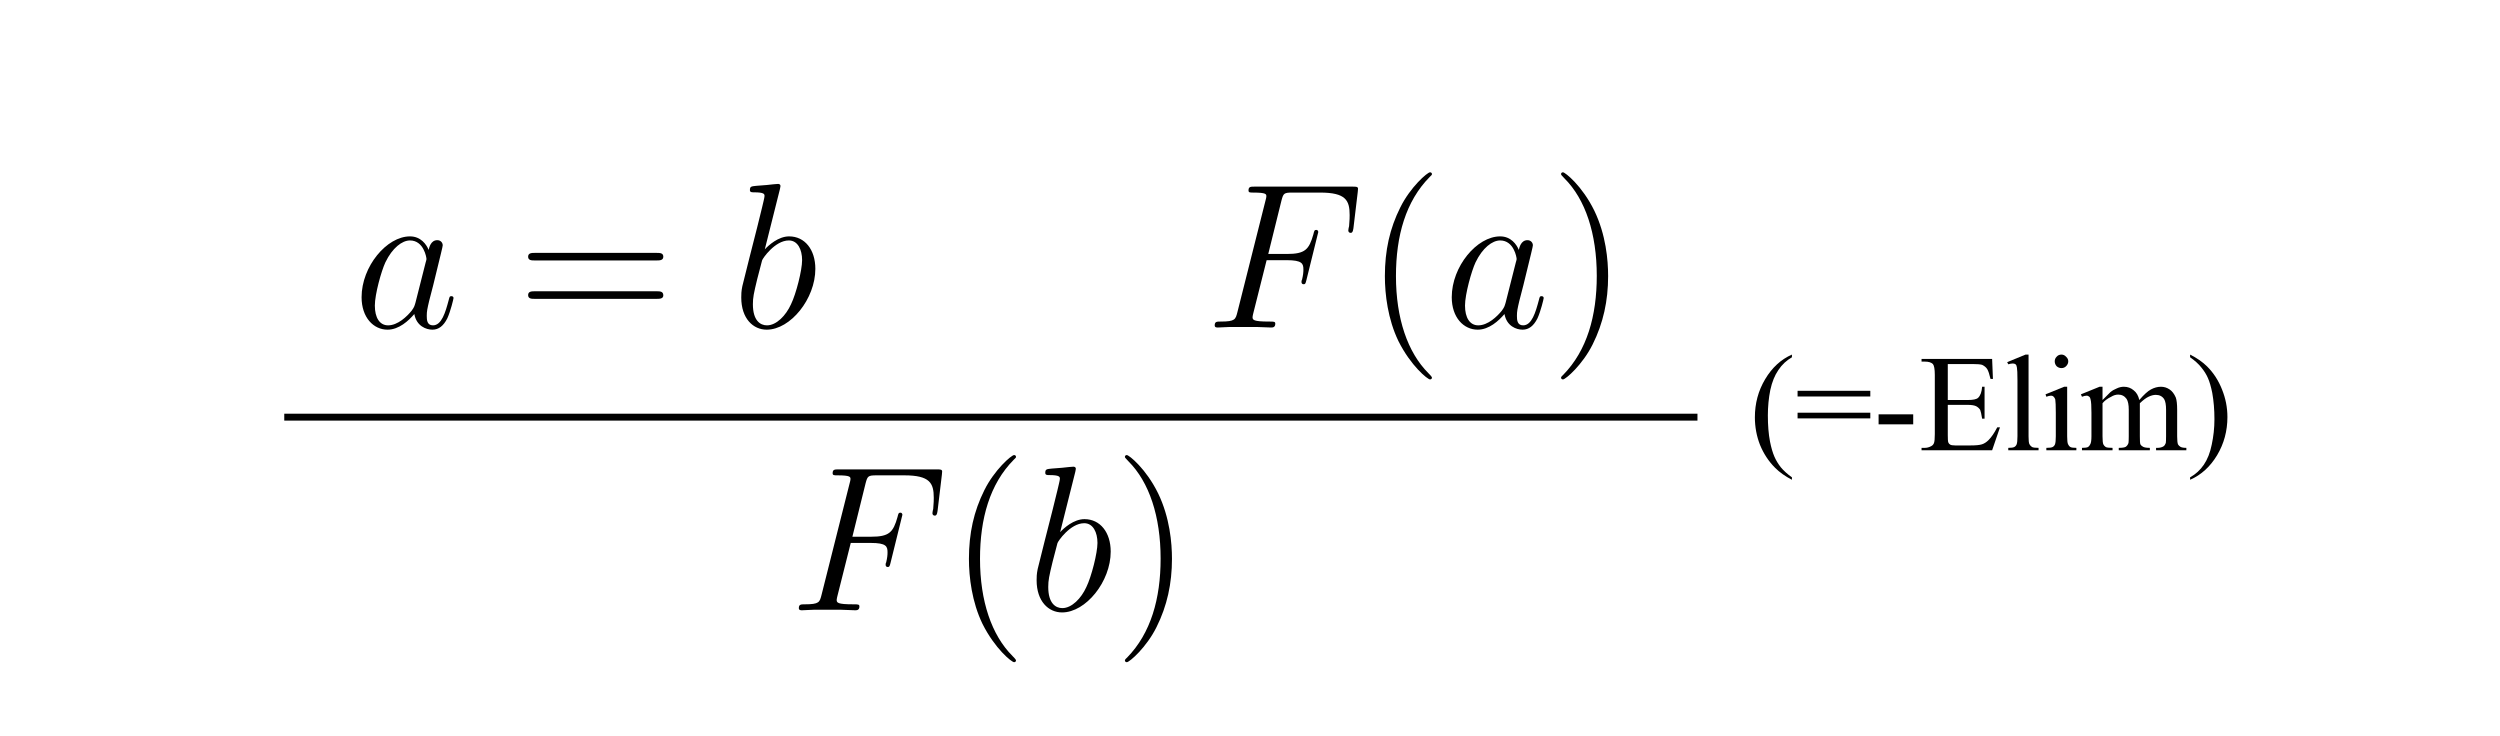 <?xml version="1.0" encoding="UTF-8"?>
<svg xmlns="http://www.w3.org/2000/svg" xmlns:xlink="http://www.w3.org/1999/xlink" width="144.46pt" height="42.53pt" viewBox="0 0 144.46 42.53" version="1.1">
<defs>
<g>
<symbol overflow="visible" id="glyph0-0">
<path style="stroke:none;" d=""/>
</symbol>
<symbol overflow="visible" id="glyph0-1">
<path style="stroke:none;" d="M 3.594 -1.422 C 3.531 -1.219 3.531 -1.188 3.375 -0.969 C 3.109 -0.641 2.578 -0.125 2.016 -0.125 C 1.531 -0.125 1.25 -0.562 1.25 -1.266 C 1.25 -1.922 1.625 -3.266 1.859 -3.766 C 2.266 -4.609 2.828 -5.031 3.281 -5.031 C 4.078 -5.031 4.234 -4.047 4.234 -3.953 C 4.234 -3.938 4.203 -3.797 4.188 -3.766 Z M 4.359 -4.484 C 4.234 -4.797 3.906 -5.266 3.281 -5.266 C 1.938 -5.266 0.484 -3.531 0.484 -1.75 C 0.484 -0.578 1.172 0.125 1.984 0.125 C 2.641 0.125 3.203 -0.391 3.531 -0.781 C 3.656 -0.078 4.219 0.125 4.578 0.125 C 4.938 0.125 5.219 -0.094 5.438 -0.531 C 5.625 -0.938 5.797 -1.656 5.797 -1.703 C 5.797 -1.766 5.75 -1.812 5.672 -1.812 C 5.562 -1.812 5.562 -1.75 5.516 -1.578 C 5.328 -0.875 5.109 -0.125 4.609 -0.125 C 4.266 -0.125 4.25 -0.438 4.25 -0.672 C 4.25 -0.938 4.281 -1.078 4.391 -1.547 C 4.469 -1.844 4.531 -2.109 4.625 -2.453 C 5.062 -4.25 5.172 -4.672 5.172 -4.75 C 5.172 -4.906 5.047 -5.047 4.859 -5.047 C 4.484 -5.047 4.391 -4.625 4.359 -4.484 Z M 4.359 -4.484 "/>
</symbol>
<symbol overflow="visible" id="glyph0-2">
<path style="stroke:none;" d="M 2.766 -8 C 2.766 -8.047 2.797 -8.109 2.797 -8.172 C 2.797 -8.297 2.672 -8.297 2.656 -8.297 C 2.641 -8.297 2.219 -8.266 2 -8.234 C 1.797 -8.219 1.609 -8.203 1.406 -8.188 C 1.109 -8.156 1.031 -8.156 1.031 -7.938 C 1.031 -7.812 1.141 -7.812 1.266 -7.812 C 1.875 -7.812 1.875 -7.703 1.875 -7.594 C 1.875 -7.5 1.781 -7.156 1.734 -6.938 L 1.453 -5.797 C 1.328 -5.312 0.641 -2.609 0.594 -2.391 C 0.531 -2.094 0.531 -1.891 0.531 -1.734 C 0.531 -0.516 1.219 0.125 2 0.125 C 3.375 0.125 4.812 -1.656 4.812 -3.391 C 4.812 -4.5 4.203 -5.266 3.297 -5.266 C 2.672 -5.266 2.109 -4.75 1.891 -4.516 Z M 2.016 -0.125 C 1.625 -0.125 1.203 -0.406 1.203 -1.344 C 1.203 -1.734 1.25 -1.953 1.453 -2.797 C 1.5 -2.953 1.688 -3.719 1.734 -3.875 C 1.75 -3.969 2.469 -5.031 3.281 -5.031 C 3.797 -5.031 4.047 -4.5 4.047 -3.891 C 4.047 -3.312 3.703 -1.953 3.406 -1.344 C 3.109 -0.688 2.562 -0.125 2.016 -0.125 Z M 2.016 -0.125 "/>
</symbol>
<symbol overflow="visible" id="glyph0-3">
<path style="stroke:none;" d="M 3.547 -3.891 L 4.703 -3.891 C 5.609 -3.891 5.672 -3.688 5.672 -3.344 C 5.672 -3.188 5.656 -3.031 5.594 -2.766 C 5.562 -2.719 5.562 -2.656 5.562 -2.625 C 5.562 -2.547 5.609 -2.5 5.688 -2.5 C 5.781 -2.5 5.797 -2.547 5.844 -2.734 L 6.531 -5.516 C 6.531 -5.562 6.5 -5.641 6.422 -5.641 C 6.312 -5.641 6.297 -5.594 6.25 -5.391 C 6 -4.5 5.766 -4.25 4.719 -4.25 L 3.641 -4.25 L 4.406 -7.344 C 4.516 -7.75 4.547 -7.797 5.031 -7.797 L 6.641 -7.797 C 8.125 -7.797 8.344 -7.344 8.344 -6.5 C 8.344 -6.438 8.344 -6.172 8.312 -5.859 C 8.297 -5.812 8.266 -5.656 8.266 -5.609 C 8.266 -5.516 8.328 -5.469 8.406 -5.469 C 8.484 -5.469 8.531 -5.516 8.562 -5.734 L 8.812 -7.828 C 8.812 -7.859 8.828 -7.984 8.828 -8.016 C 8.828 -8.141 8.719 -8.141 8.516 -8.141 L 2.844 -8.141 C 2.625 -8.141 2.5 -8.141 2.5 -7.922 C 2.5 -7.797 2.578 -7.797 2.781 -7.797 C 3.531 -7.797 3.531 -7.703 3.531 -7.578 C 3.531 -7.516 3.516 -7.469 3.484 -7.344 L 1.859 -0.891 C 1.75 -0.469 1.734 -0.344 0.891 -0.344 C 0.672 -0.344 0.547 -0.344 0.547 -0.125 C 0.547 0 0.656 0 0.734 0 C 0.953 0 1.188 -0.031 1.422 -0.031 L 2.969 -0.031 C 3.234 -0.031 3.531 0 3.797 0 C 3.891 0 4.047 0 4.047 -0.219 C 4.047 -0.344 3.969 -0.344 3.703 -0.344 C 2.766 -0.344 2.734 -0.438 2.734 -0.609 C 2.734 -0.672 2.766 -0.766 2.781 -0.844 Z M 3.547 -3.891 "/>
</symbol>
<symbol overflow="visible" id="glyph1-0">
<path style="stroke:none;" d=""/>
</symbol>
<symbol overflow="visible" id="glyph1-1">
<path style="stroke:none;" d="M 8.062 -3.875 C 8.234 -3.875 8.453 -3.875 8.453 -4.094 C 8.453 -4.312 8.25 -4.312 8.062 -4.312 L 1.031 -4.312 C 0.859 -4.312 0.641 -4.312 0.641 -4.094 C 0.641 -3.875 0.844 -3.875 1.031 -3.875 Z M 8.062 -1.656 C 8.234 -1.656 8.453 -1.656 8.453 -1.859 C 8.453 -2.094 8.25 -2.094 8.062 -2.094 L 1.031 -2.094 C 0.859 -2.094 0.641 -2.094 0.641 -1.875 C 0.641 -1.656 0.844 -1.656 1.031 -1.656 Z M 8.062 -1.656 "/>
</symbol>
<symbol overflow="visible" id="glyph1-2">
<path style="stroke:none;" d="M 3.891 2.906 C 3.891 2.875 3.891 2.844 3.688 2.641 C 2.484 1.438 1.812 -0.531 1.812 -2.969 C 1.812 -5.297 2.375 -7.297 3.766 -8.703 C 3.891 -8.812 3.891 -8.828 3.891 -8.875 C 3.891 -8.938 3.828 -8.969 3.781 -8.969 C 3.625 -8.969 2.641 -8.109 2.062 -6.938 C 1.453 -5.719 1.172 -4.453 1.172 -2.969 C 1.172 -1.906 1.344 -0.484 1.953 0.781 C 2.672 2.219 3.641 3 3.781 3 C 3.828 3 3.891 2.969 3.891 2.906 Z M 3.891 2.906 "/>
</symbol>
<symbol overflow="visible" id="glyph1-3">
<path style="stroke:none;" d="M 3.375 -2.969 C 3.375 -3.891 3.25 -5.359 2.578 -6.75 C 1.875 -8.188 0.891 -8.969 0.766 -8.969 C 0.719 -8.969 0.656 -8.938 0.656 -8.875 C 0.656 -8.828 0.656 -8.812 0.859 -8.609 C 2.062 -7.406 2.719 -5.422 2.719 -2.984 C 2.719 -0.672 2.156 1.328 0.781 2.734 C 0.656 2.844 0.656 2.875 0.656 2.906 C 0.656 2.969 0.719 3 0.766 3 C 0.922 3 1.906 2.141 2.484 0.969 C 3.094 -0.25 3.375 -1.547 3.375 -2.969 Z M 3.375 -2.969 "/>
</symbol>
<symbol overflow="visible" id="glyph2-0">
<path style="stroke:none;" d="M 1.109 0 L 1.109 -4.984 L 5.094 -4.984 L 5.094 0 Z M 1.234 -0.125 L 4.969 -0.125 L 4.969 -4.859 L 1.234 -4.859 Z M 1.234 -0.125 "/>
</symbol>
<symbol overflow="visible" id="glyph2-1">
<path style="stroke:none;" d="M 2.469 1.562 L 2.469 1.703 C 2.082 1.504 1.758 1.273 1.5 1.016 C 1.125 0.641 0.832 0.195 0.625 -0.312 C 0.426 -0.82 0.328 -1.352 0.328 -1.906 C 0.328 -2.707 0.523 -3.441 0.922 -4.109 C 1.316 -4.773 1.832 -5.25 2.469 -5.531 L 2.469 -5.375 C 2.156 -5.195 1.895 -4.953 1.688 -4.641 C 1.477 -4.336 1.32 -3.953 1.219 -3.484 C 1.125 -3.016 1.078 -2.523 1.078 -2.016 C 1.078 -1.453 1.117 -0.945 1.203 -0.5 C 1.273 -0.145 1.359 0.141 1.453 0.359 C 1.547 0.578 1.672 0.785 1.828 0.984 C 1.992 1.18 2.207 1.375 2.469 1.562 Z M 2.469 1.562 "/>
</symbol>
<symbol overflow="visible" id="glyph2-2">
<path style="stroke:none;" d="M 0.141 -3.438 L 4.344 -3.438 L 4.344 -3.109 L 0.141 -3.109 Z M 0.141 -2.172 L 4.344 -2.172 L 4.344 -1.844 L 0.141 -1.844 Z M 0.141 -2.172 "/>
</symbol>
<symbol overflow="visible" id="glyph2-3">
<path style="stroke:none;" d="M 0.328 -2.078 L 2.328 -2.078 L 2.328 -1.5 L 0.328 -1.5 Z M 0.328 -2.078 "/>
</symbol>
<symbol overflow="visible" id="glyph2-4">
<path style="stroke:none;" d="M 1.672 -4.984 L 1.672 -2.906 L 2.828 -2.906 C 3.129 -2.906 3.328 -2.945 3.422 -3.031 C 3.555 -3.156 3.633 -3.367 3.656 -3.672 L 3.797 -3.672 L 3.797 -1.828 L 3.656 -1.828 C 3.613 -2.086 3.578 -2.254 3.547 -2.328 C 3.492 -2.422 3.414 -2.492 3.312 -2.547 C 3.207 -2.598 3.047 -2.625 2.828 -2.625 L 1.672 -2.625 L 1.672 -0.875 C 1.672 -0.645 1.68 -0.504 1.703 -0.453 C 1.723 -0.398 1.758 -0.359 1.812 -0.328 C 1.863 -0.297 1.957 -0.281 2.094 -0.281 L 3 -0.281 C 3.289 -0.281 3.504 -0.301 3.641 -0.344 C 3.773 -0.383 3.906 -0.469 4.031 -0.594 C 4.195 -0.758 4.363 -1.004 4.531 -1.328 L 4.688 -1.328 L 4.234 0 L 0.156 0 L 0.156 -0.141 L 0.344 -0.141 C 0.469 -0.141 0.586 -0.172 0.703 -0.234 C 0.785 -0.273 0.844 -0.336 0.875 -0.422 C 0.906 -0.504 0.922 -0.676 0.922 -0.938 L 0.922 -4.359 C 0.922 -4.691 0.883 -4.898 0.812 -4.984 C 0.719 -5.078 0.562 -5.125 0.344 -5.125 L 0.156 -5.125 L 0.156 -5.281 L 4.234 -5.281 L 4.281 -4.125 L 4.141 -4.125 C 4.078 -4.395 4.016 -4.582 3.953 -4.688 C 3.891 -4.789 3.789 -4.875 3.656 -4.938 C 3.551 -4.969 3.367 -4.984 3.109 -4.984 Z M 1.672 -4.984 "/>
</symbol>
<symbol overflow="visible" id="glyph2-5">
<path style="stroke:none;" d="M 1.469 -5.531 L 1.469 -0.812 C 1.469 -0.582 1.484 -0.43 1.516 -0.359 C 1.555 -0.285 1.609 -0.227 1.672 -0.188 C 1.742 -0.156 1.867 -0.141 2.047 -0.141 L 2.047 0 L 0.297 0 L 0.297 -0.141 C 0.461 -0.141 0.578 -0.156 0.641 -0.188 C 0.703 -0.219 0.75 -0.27 0.781 -0.344 C 0.812 -0.426 0.828 -0.582 0.828 -0.812 L 0.828 -4.047 C 0.828 -4.441 0.816 -4.688 0.797 -4.781 C 0.785 -4.875 0.758 -4.938 0.719 -4.969 C 0.676 -5 0.625 -5.016 0.562 -5.016 C 0.488 -5.016 0.398 -5 0.297 -4.969 L 0.234 -5.094 L 1.297 -5.531 Z M 1.469 -5.531 "/>
</symbol>
<symbol overflow="visible" id="glyph2-6">
<path style="stroke:none;" d="M 1.156 -5.531 C 1.258 -5.531 1.348 -5.488 1.422 -5.406 C 1.504 -5.332 1.547 -5.242 1.547 -5.141 C 1.547 -5.035 1.504 -4.941 1.422 -4.859 C 1.348 -4.785 1.258 -4.75 1.156 -4.75 C 1.051 -4.75 0.957 -4.785 0.875 -4.859 C 0.801 -4.941 0.766 -5.035 0.766 -5.141 C 0.766 -5.242 0.801 -5.332 0.875 -5.406 C 0.945 -5.488 1.039 -5.531 1.156 -5.531 Z M 1.484 -3.672 L 1.484 -0.812 C 1.484 -0.582 1.5 -0.43 1.531 -0.359 C 1.562 -0.285 1.609 -0.227 1.672 -0.188 C 1.734 -0.156 1.848 -0.141 2.016 -0.141 L 2.016 0 L 0.281 0 L 0.281 -0.141 C 0.457 -0.141 0.578 -0.156 0.641 -0.188 C 0.703 -0.219 0.75 -0.27 0.781 -0.344 C 0.812 -0.426 0.828 -0.582 0.828 -0.812 L 0.828 -2.172 C 0.828 -2.566 0.816 -2.82 0.797 -2.938 C 0.773 -3.008 0.742 -3.062 0.703 -3.094 C 0.672 -3.133 0.617 -3.156 0.547 -3.156 C 0.473 -3.156 0.383 -3.133 0.281 -3.094 L 0.234 -3.234 L 1.312 -3.672 Z M 1.484 -3.672 "/>
</symbol>
<symbol overflow="visible" id="glyph2-7">
<path style="stroke:none;" d="M 1.312 -2.906 C 1.57 -3.164 1.723 -3.316 1.766 -3.359 C 1.879 -3.453 2.004 -3.523 2.141 -3.578 C 2.273 -3.641 2.41 -3.672 2.547 -3.672 C 2.766 -3.672 2.953 -3.602 3.109 -3.469 C 3.273 -3.344 3.383 -3.156 3.438 -2.906 C 3.707 -3.219 3.93 -3.422 4.109 -3.516 C 4.297 -3.617 4.488 -3.672 4.688 -3.672 C 4.875 -3.672 5.039 -3.617 5.188 -3.516 C 5.332 -3.422 5.453 -3.266 5.547 -3.047 C 5.598 -2.898 5.625 -2.664 5.625 -2.344 L 5.625 -0.812 C 5.625 -0.582 5.641 -0.426 5.672 -0.344 C 5.703 -0.289 5.75 -0.242 5.812 -0.203 C 5.883 -0.16 6 -0.141 6.156 -0.141 L 6.156 0 L 4.406 0 L 4.406 -0.141 L 4.484 -0.141 C 4.629 -0.141 4.75 -0.172 4.844 -0.234 C 4.895 -0.273 4.938 -0.336 4.969 -0.422 C 4.977 -0.473 4.984 -0.602 4.984 -0.812 L 4.984 -2.344 C 4.984 -2.633 4.945 -2.836 4.875 -2.953 C 4.77 -3.117 4.609 -3.203 4.391 -3.203 C 4.254 -3.203 4.113 -3.164 3.969 -3.094 C 3.832 -3.031 3.664 -2.906 3.469 -2.719 L 3.469 -0.812 C 3.469 -0.562 3.477 -0.406 3.5 -0.344 C 3.531 -0.289 3.582 -0.242 3.656 -0.203 C 3.738 -0.16 3.867 -0.141 4.047 -0.141 L 4.047 0 L 2.25 0 L 2.25 -0.141 C 2.445 -0.141 2.582 -0.16 2.656 -0.203 C 2.727 -0.254 2.781 -0.328 2.812 -0.422 C 2.82 -0.461 2.828 -0.594 2.828 -0.812 L 2.828 -2.344 C 2.828 -2.633 2.785 -2.844 2.703 -2.969 C 2.586 -3.133 2.426 -3.219 2.219 -3.219 C 2.082 -3.219 1.945 -3.176 1.812 -3.094 C 1.594 -2.988 1.426 -2.863 1.312 -2.719 L 1.312 -0.812 C 1.312 -0.57 1.328 -0.414 1.359 -0.344 C 1.391 -0.281 1.438 -0.227 1.5 -0.188 C 1.562 -0.156 1.691 -0.141 1.891 -0.141 L 1.891 0 L 0.125 0 L 0.125 -0.141 C 0.289 -0.141 0.406 -0.156 0.469 -0.188 C 0.531 -0.227 0.578 -0.285 0.609 -0.359 C 0.648 -0.43 0.672 -0.582 0.672 -0.812 L 0.672 -2.172 C 0.672 -2.555 0.656 -2.805 0.625 -2.922 C 0.613 -3.004 0.586 -3.062 0.547 -3.094 C 0.504 -3.133 0.453 -3.156 0.391 -3.156 C 0.316 -3.156 0.227 -3.133 0.125 -3.094 L 0.062 -3.234 L 1.141 -3.672 L 1.312 -3.672 Z M 1.312 -2.906 "/>
</symbol>
<symbol overflow="visible" id="glyph2-8">
<path style="stroke:none;" d="M 0.172 -5.375 L 0.172 -5.531 C 0.566 -5.332 0.895 -5.102 1.156 -4.844 C 1.531 -4.469 1.816 -4.023 2.016 -3.516 C 2.223 -3.004 2.328 -2.473 2.328 -1.922 C 2.328 -1.117 2.129 -0.383 1.734 0.281 C 1.336 0.945 0.816 1.422 0.172 1.703 L 0.172 1.562 C 0.492 1.383 0.758 1.141 0.969 0.828 C 1.176 0.523 1.328 0.141 1.422 -0.328 C 1.523 -0.797 1.578 -1.285 1.578 -1.797 C 1.578 -2.348 1.535 -2.852 1.453 -3.312 C 1.379 -3.676 1.297 -3.961 1.203 -4.172 C 1.109 -4.391 0.977 -4.598 0.812 -4.797 C 0.656 -4.992 0.441 -5.188 0.172 -5.375 Z M 0.172 -5.375 "/>
</symbol>
</g>
</defs>
<g id="surface1">
<g style="fill:rgb(0%,0%,0%);fill-opacity:1;">
  <use xlink:href="#glyph0-1" x="20.41" y="18.925"/>
</g>
<g style="fill:rgb(0%,0%,0%);fill-opacity:1;">
  <use xlink:href="#glyph1-1" x="29.876" y="18.925"/>
</g>
<g style="fill:rgb(0%,0%,0%);fill-opacity:1;">
  <use xlink:href="#glyph0-2" x="42.302" y="18.925"/>
</g>
<g style="fill:rgb(0%,0%,0%);fill-opacity:1;">
  <use xlink:href="#glyph0-3" x="69.644" y="18.925"/>
</g>
<g style="fill:rgb(0%,0%,0%);fill-opacity:1;">
  <use xlink:href="#glyph1-2" x="78.852" y="18.925"/>
</g>
<g style="fill:rgb(0%,0%,0%);fill-opacity:1;">
  <use xlink:href="#glyph0-1" x="83.404" y="18.925"/>
</g>
<g style="fill:rgb(0%,0%,0%);fill-opacity:1;">
  <use xlink:href="#glyph1-3" x="89.549" y="18.925"/>
</g>
<path style="fill:none;stroke-width:0.399;stroke-linecap:butt;stroke-linejoin:miter;stroke:rgb(0%,0%,0%);stroke-opacity:1;stroke-miterlimit:10;" d="M -55.574 47.891 L 26.086 47.891 " transform="matrix(1,0,0,-1,72,71.996)"/>
<g style="fill:rgb(0%,0%,0%);fill-opacity:1;">
  <use xlink:href="#glyph2-1" x="101.076" y="26.02"/>
  <use xlink:href="#glyph2-2" x="103.73" y="26.02"/>
  <use xlink:href="#glyph2-3" x="108.225" y="26.02"/>
  <use xlink:href="#glyph2-4" x="110.879" y="26.02"/>
  <use xlink:href="#glyph2-5" x="115.749" y="26.02"/>
  <use xlink:href="#glyph2-6" x="117.965" y="26.02"/>
  <use xlink:href="#glyph2-7" x="120.18" y="26.02"/>
  <use xlink:href="#glyph2-8" x="126.381" y="26.02"/>
</g>
<g style="fill:rgb(0%,0%,0%);fill-opacity:1;">
  <use xlink:href="#glyph0-3" x="45.613" y="35.264"/>
</g>
<g style="fill:rgb(0%,0%,0%);fill-opacity:1;">
  <use xlink:href="#glyph1-2" x="54.817" y="35.264"/>
</g>
<g style="fill:rgb(0%,0%,0%);fill-opacity:1;">
  <use xlink:href="#glyph0-2" x="59.369" y="35.264"/>
</g>
<g style="fill:rgb(0%,0%,0%);fill-opacity:1;">
  <use xlink:href="#glyph1-3" x="64.346" y="35.264"/>
</g>
</g>
</svg>
